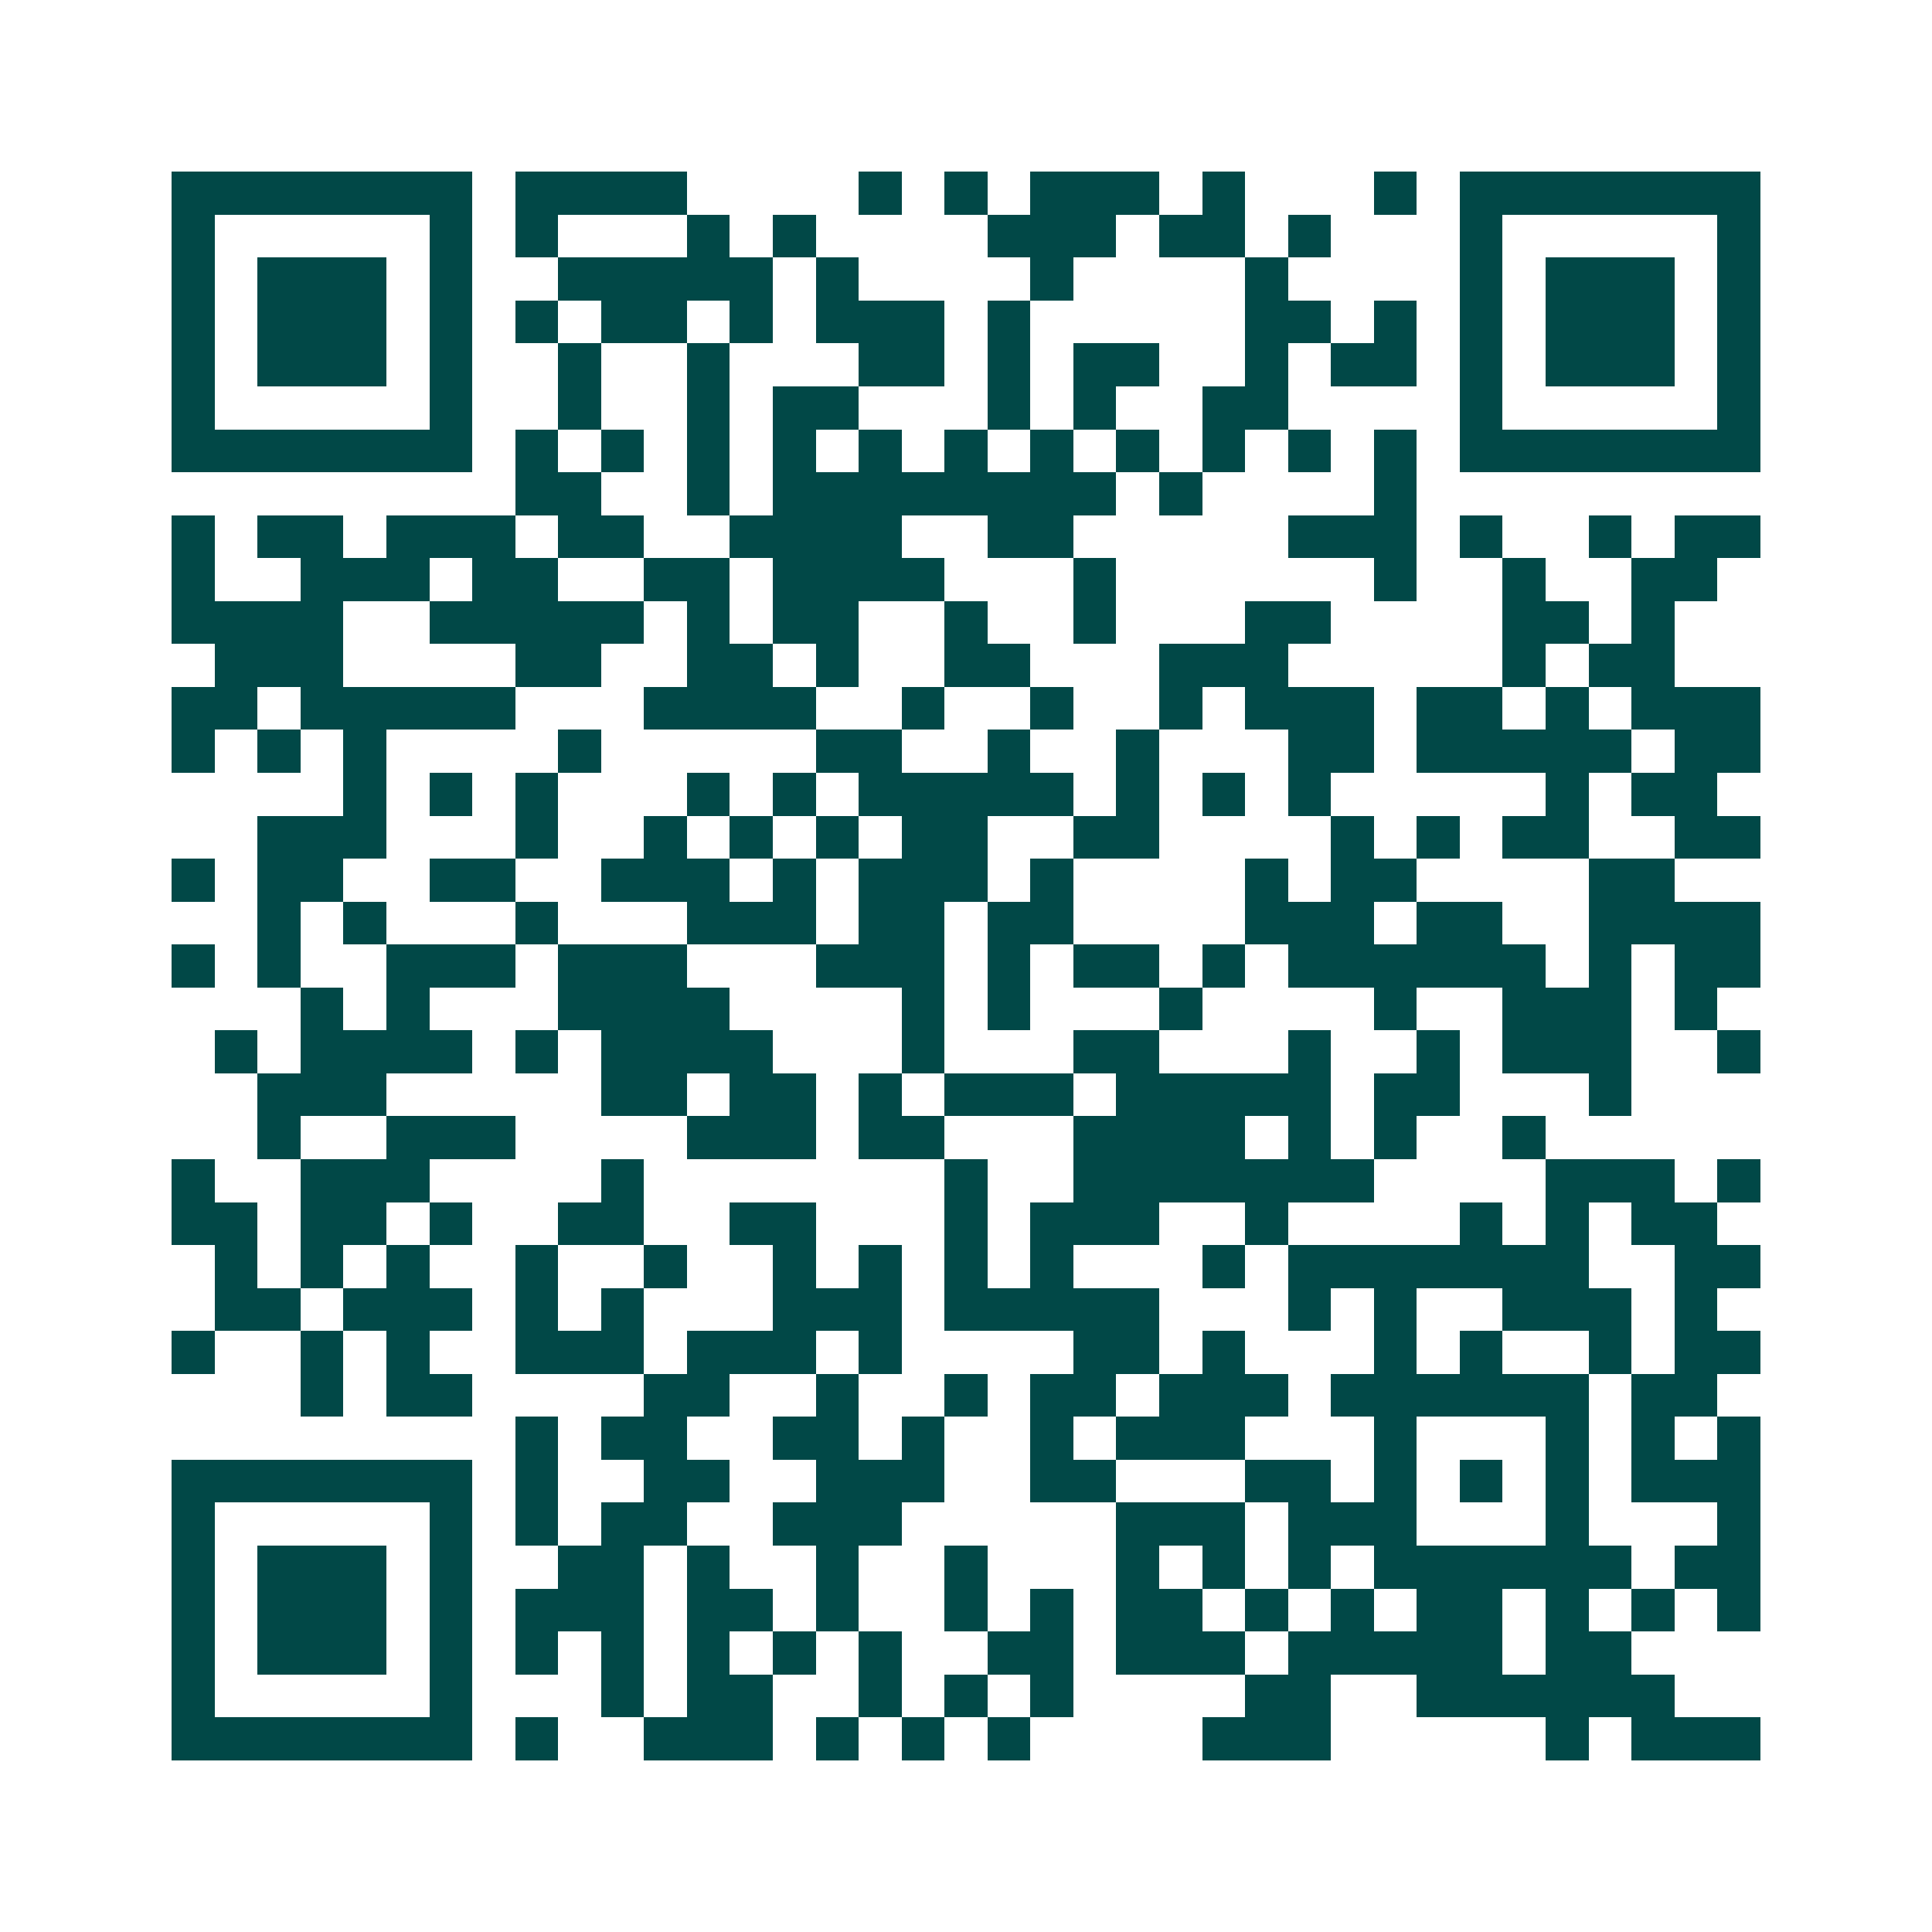 <svg xmlns="http://www.w3.org/2000/svg" width="200" height="200" viewBox="0 0 45 45" shape-rendering="crispEdges"><path fill="#ffffff" d="M0 0h45v45H0z"/><path stroke="#014847" d="M4 4.5h7m1 0h4m4 0h1m1 0h1m1 0h3m1 0h1m3 0h1m1 0h7M4 5.5h1m5 0h1m1 0h1m3 0h1m1 0h1m4 0h3m1 0h2m1 0h1m3 0h1m5 0h1M4 6.5h1m1 0h3m1 0h1m2 0h5m1 0h1m4 0h1m4 0h1m4 0h1m1 0h3m1 0h1M4 7.5h1m1 0h3m1 0h1m1 0h1m1 0h2m1 0h1m1 0h3m1 0h1m5 0h2m1 0h1m1 0h1m1 0h3m1 0h1M4 8.5h1m1 0h3m1 0h1m2 0h1m2 0h1m3 0h2m1 0h1m1 0h2m2 0h1m1 0h2m1 0h1m1 0h3m1 0h1M4 9.5h1m5 0h1m2 0h1m2 0h1m1 0h2m3 0h1m1 0h1m2 0h2m4 0h1m5 0h1M4 10.5h7m1 0h1m1 0h1m1 0h1m1 0h1m1 0h1m1 0h1m1 0h1m1 0h1m1 0h1m1 0h1m1 0h1m1 0h7M12 11.5h2m2 0h1m1 0h8m1 0h1m4 0h1M4 12.5h1m1 0h2m1 0h3m1 0h2m2 0h4m2 0h2m5 0h3m1 0h1m2 0h1m1 0h2M4 13.5h1m2 0h3m1 0h2m2 0h2m1 0h4m3 0h1m6 0h1m2 0h1m2 0h2M4 14.5h4m2 0h5m1 0h1m1 0h2m2 0h1m2 0h1m3 0h2m4 0h2m1 0h1M5 15.5h3m4 0h2m2 0h2m1 0h1m2 0h2m3 0h3m5 0h1m1 0h2M4 16.5h2m1 0h5m3 0h4m2 0h1m2 0h1m2 0h1m1 0h3m1 0h2m1 0h1m1 0h3M4 17.5h1m1 0h1m1 0h1m4 0h1m5 0h2m2 0h1m2 0h1m3 0h2m1 0h5m1 0h2M8 18.5h1m1 0h1m1 0h1m3 0h1m1 0h1m1 0h5m1 0h1m1 0h1m1 0h1m5 0h1m1 0h2M6 19.5h3m3 0h1m2 0h1m1 0h1m1 0h1m1 0h2m2 0h2m4 0h1m1 0h1m1 0h2m2 0h2M4 20.5h1m1 0h2m2 0h2m2 0h3m1 0h1m1 0h3m1 0h1m4 0h1m1 0h2m4 0h2M6 21.5h1m1 0h1m3 0h1m3 0h3m1 0h2m1 0h2m4 0h3m1 0h2m2 0h4M4 22.5h1m1 0h1m2 0h3m1 0h3m3 0h3m1 0h1m1 0h2m1 0h1m1 0h6m1 0h1m1 0h2M7 23.5h1m1 0h1m3 0h4m4 0h1m1 0h1m3 0h1m4 0h1m2 0h3m1 0h1M5 24.5h1m1 0h4m1 0h1m1 0h4m3 0h1m3 0h2m3 0h1m2 0h1m1 0h3m2 0h1M6 25.5h3m5 0h2m1 0h2m1 0h1m1 0h3m1 0h5m1 0h2m3 0h1M6 26.5h1m2 0h3m4 0h3m1 0h2m3 0h4m1 0h1m1 0h1m2 0h1M4 27.5h1m2 0h3m4 0h1m7 0h1m2 0h7m4 0h3m1 0h1M4 28.5h2m1 0h2m1 0h1m2 0h2m2 0h2m3 0h1m1 0h3m2 0h1m4 0h1m1 0h1m1 0h2M5 29.5h1m1 0h1m1 0h1m2 0h1m2 0h1m2 0h1m1 0h1m1 0h1m1 0h1m3 0h1m1 0h7m2 0h2M5 30.5h2m1 0h3m1 0h1m1 0h1m3 0h3m1 0h5m3 0h1m1 0h1m2 0h3m1 0h1M4 31.5h1m2 0h1m1 0h1m2 0h3m1 0h3m1 0h1m4 0h2m1 0h1m3 0h1m1 0h1m2 0h1m1 0h2M7 32.5h1m1 0h2m4 0h2m2 0h1m2 0h1m1 0h2m1 0h3m1 0h6m1 0h2M12 33.5h1m1 0h2m2 0h2m1 0h1m2 0h1m1 0h3m3 0h1m3 0h1m1 0h1m1 0h1M4 34.5h7m1 0h1m2 0h2m2 0h3m2 0h2m3 0h2m1 0h1m1 0h1m1 0h1m1 0h3M4 35.5h1m5 0h1m1 0h1m1 0h2m2 0h3m5 0h3m1 0h3m3 0h1m3 0h1M4 36.5h1m1 0h3m1 0h1m2 0h2m1 0h1m2 0h1m2 0h1m3 0h1m1 0h1m1 0h1m1 0h6m1 0h2M4 37.5h1m1 0h3m1 0h1m1 0h3m1 0h2m1 0h1m2 0h1m1 0h1m1 0h2m1 0h1m1 0h1m1 0h2m1 0h1m1 0h1m1 0h1M4 38.5h1m1 0h3m1 0h1m1 0h1m1 0h1m1 0h1m1 0h1m1 0h1m2 0h2m1 0h3m1 0h5m1 0h2M4 39.5h1m5 0h1m3 0h1m1 0h2m2 0h1m1 0h1m1 0h1m4 0h2m2 0h6M4 40.5h7m1 0h1m2 0h3m1 0h1m1 0h1m1 0h1m4 0h3m5 0h1m1 0h3"/></svg>
